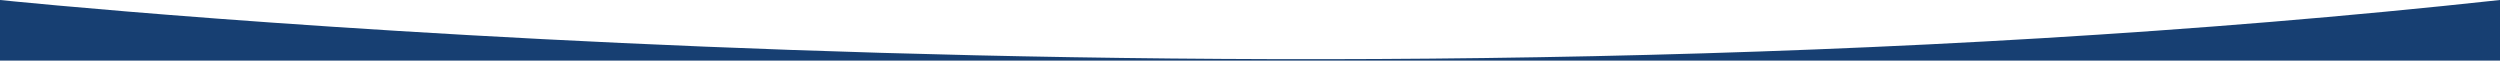 <?xml version="1.0" encoding="utf-8"?>
<!-- Generator: Adobe Illustrator 26.3.1, SVG Export Plug-In . SVG Version: 6.00 Build 0)  -->
<svg version="1.1" id="Ebene_1" xmlns="http://www.w3.org/2000/svg" xmlns:xlink="http://www.w3.org/1999/xlink" x="0px" y="0px"
	 viewBox="0 0 1440 34.9" style="enable-background:new 0 0 1440 34.9;" xml:space="preserve">
<style type="text/css">
	.st0{fill-rule:evenodd;clip-rule:evenodd;fill:#173F72;}
</style>
<path class="st0" d="M1440,34.9V0C735.3,76.7,0,0,0,0v34.9H1440z"/>
</svg>
